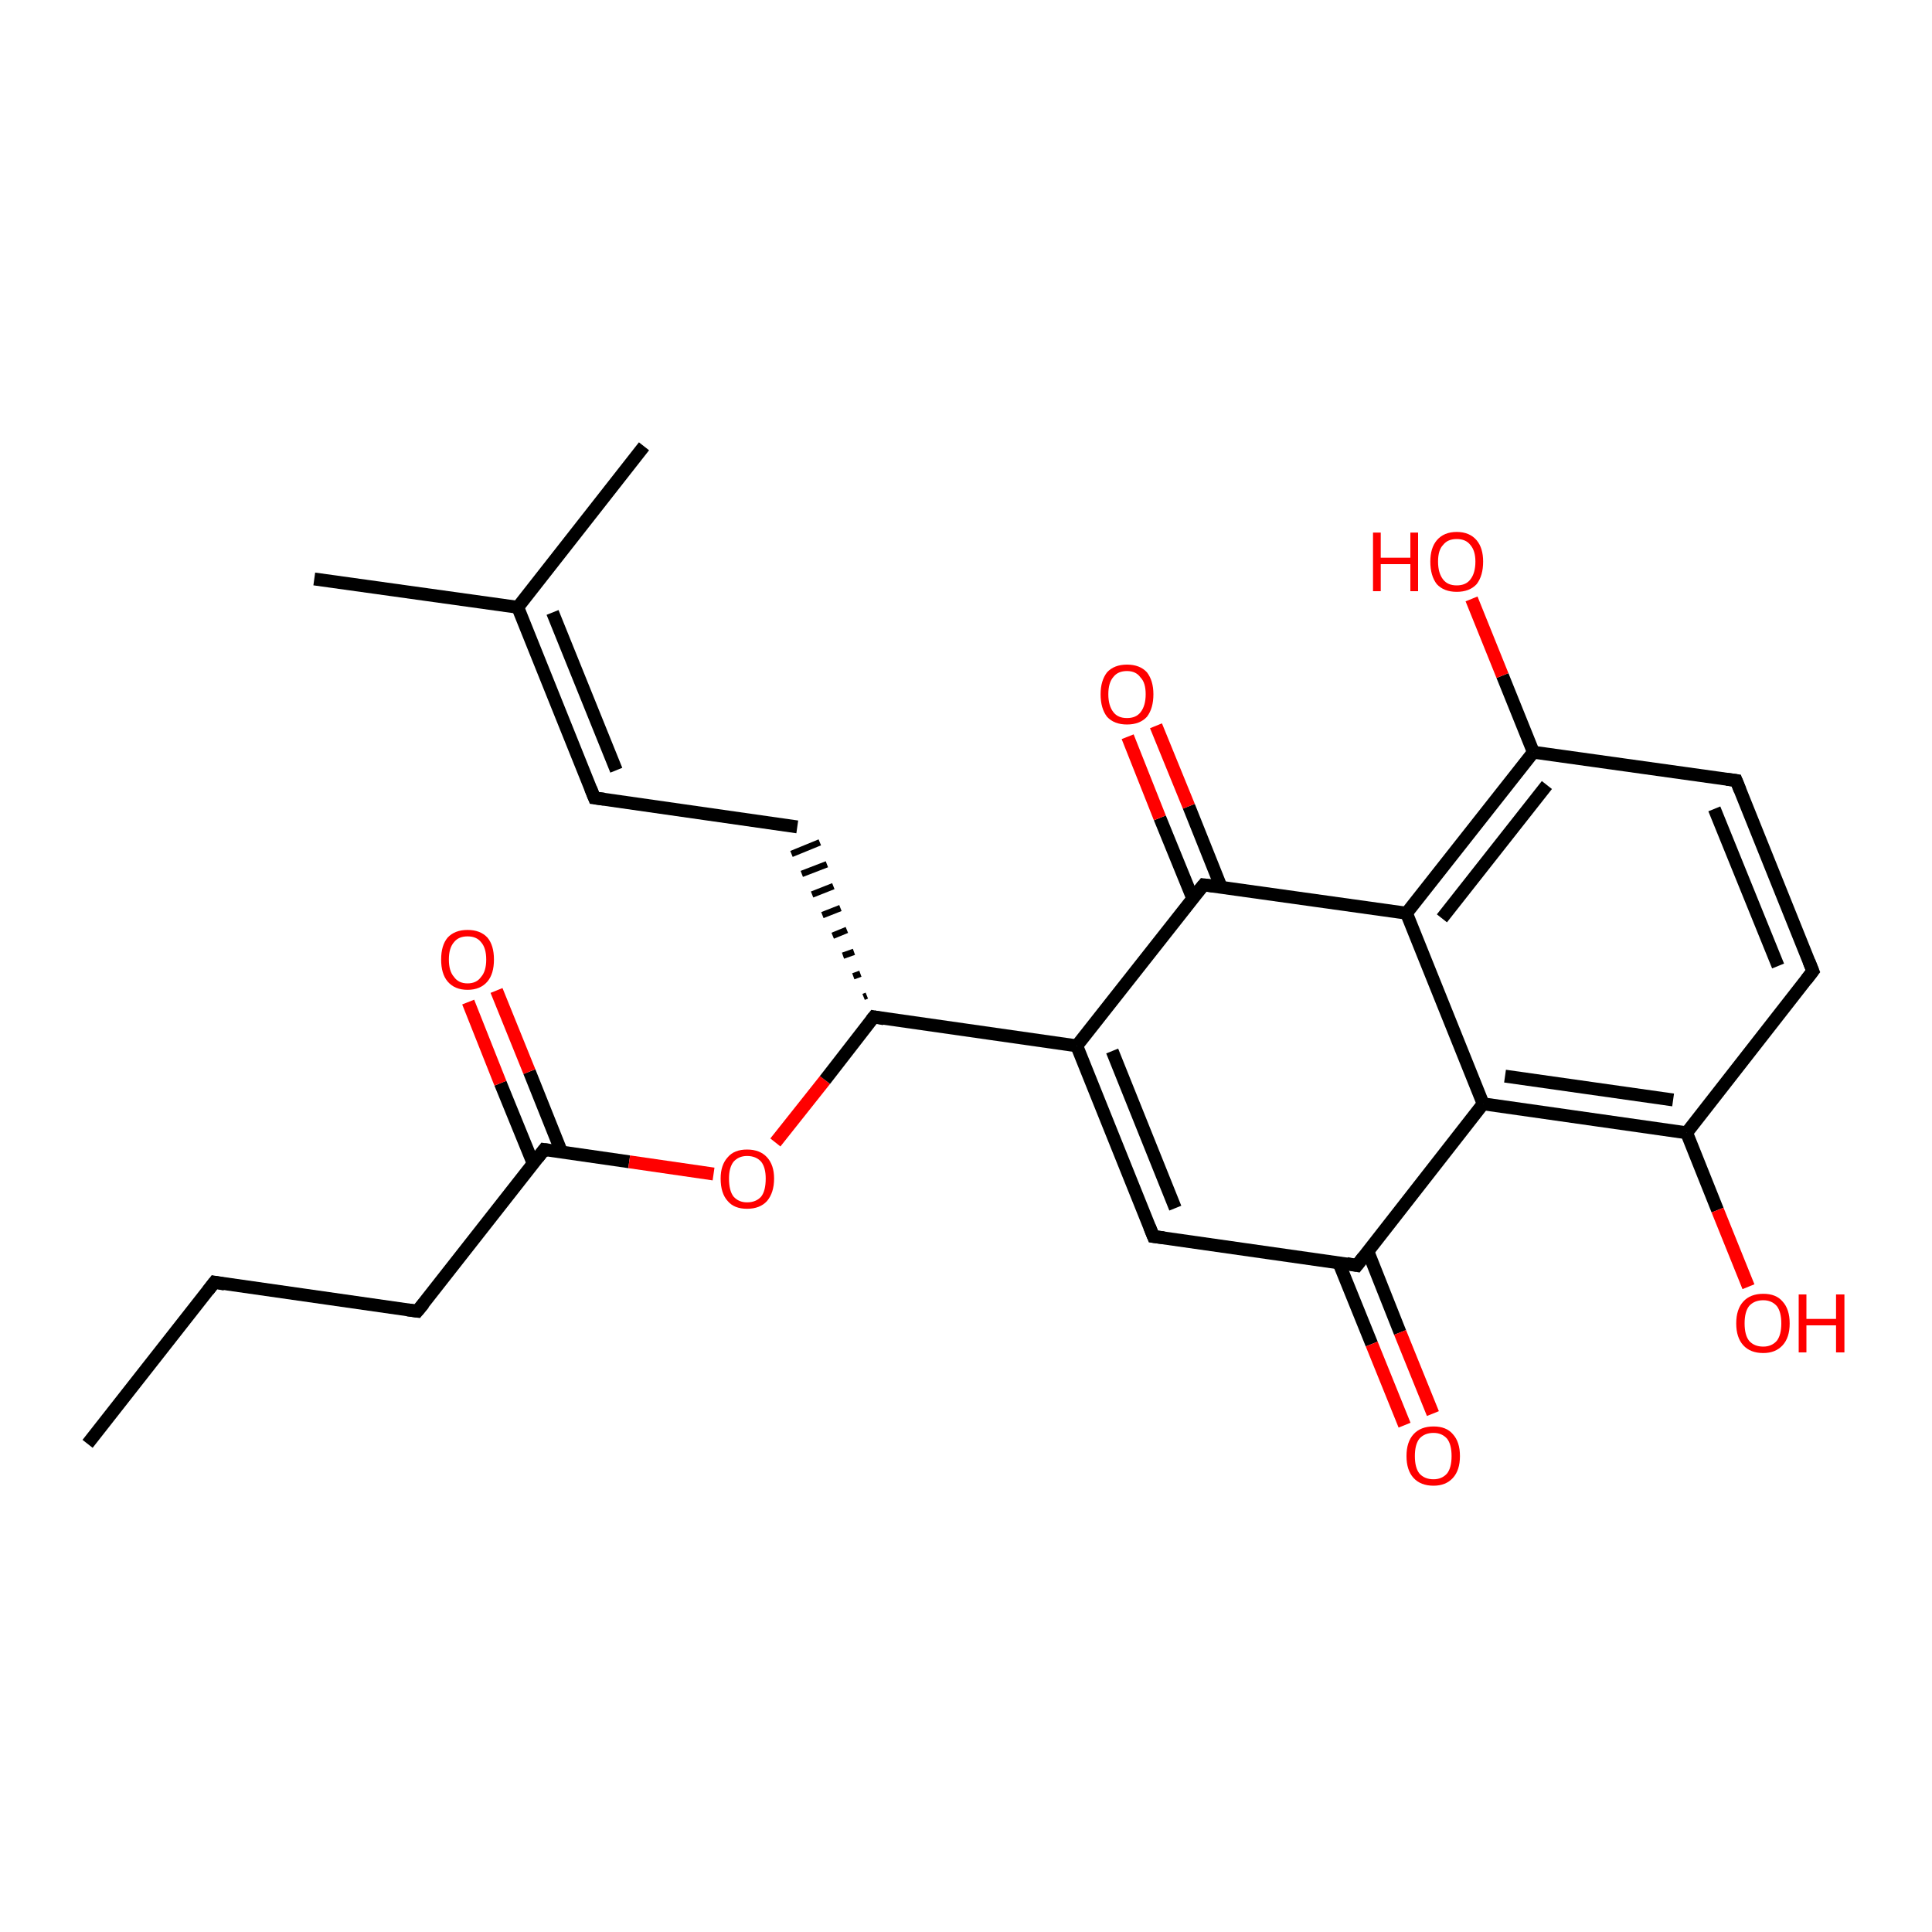 <?xml version='1.0' encoding='iso-8859-1'?>
<svg version='1.1' baseProfile='full'
              xmlns='http://www.w3.org/2000/svg'
                      xmlns:rdkit='http://www.rdkit.org/xml'
                      xmlns:xlink='http://www.w3.org/1999/xlink'
                  xml:space='preserve'
width='300px' height='300px' viewBox='0 0 300 300'>
<!-- END OF HEADER -->
<rect style='opacity:1.0;fill:#FFFFFF;stroke:none' width='300.0' height='300.0' x='0.0' y='0.0'> </rect>
<path class='bond-0 atom-0 atom-1' d='M 13.6,224.2 L 33.3,199.1' style='fill:none;fill-rule:evenodd;stroke:#000000;stroke-width:2.0px;stroke-linecap:butt;stroke-linejoin:miter;stroke-opacity:1' />
<path class='bond-1 atom-1 atom-2' d='M 33.3,199.1 L 64.8,203.6' style='fill:none;fill-rule:evenodd;stroke:#000000;stroke-width:2.0px;stroke-linecap:butt;stroke-linejoin:miter;stroke-opacity:1' />
<path class='bond-2 atom-2 atom-3' d='M 64.8,203.6 L 84.5,178.5' style='fill:none;fill-rule:evenodd;stroke:#000000;stroke-width:2.0px;stroke-linecap:butt;stroke-linejoin:miter;stroke-opacity:1' />
<path class='bond-3 atom-3 atom-4' d='M 87.2,178.9 L 82.2,166.4' style='fill:none;fill-rule:evenodd;stroke:#000000;stroke-width:2.0px;stroke-linecap:butt;stroke-linejoin:miter;stroke-opacity:1' />
<path class='bond-3 atom-3 atom-4' d='M 82.2,166.4 L 77.1,153.8' style='fill:none;fill-rule:evenodd;stroke:#FF0000;stroke-width:2.0px;stroke-linecap:butt;stroke-linejoin:miter;stroke-opacity:1' />
<path class='bond-3 atom-3 atom-4' d='M 82.8,180.7 L 77.7,168.2' style='fill:none;fill-rule:evenodd;stroke:#000000;stroke-width:2.0px;stroke-linecap:butt;stroke-linejoin:miter;stroke-opacity:1' />
<path class='bond-3 atom-3 atom-4' d='M 77.7,168.2 L 72.7,155.6' style='fill:none;fill-rule:evenodd;stroke:#FF0000;stroke-width:2.0px;stroke-linecap:butt;stroke-linejoin:miter;stroke-opacity:1' />
<path class='bond-4 atom-3 atom-5' d='M 84.5,178.5 L 97.7,180.4' style='fill:none;fill-rule:evenodd;stroke:#000000;stroke-width:2.0px;stroke-linecap:butt;stroke-linejoin:miter;stroke-opacity:1' />
<path class='bond-4 atom-3 atom-5' d='M 97.7,180.4 L 110.8,182.3' style='fill:none;fill-rule:evenodd;stroke:#FF0000;stroke-width:2.0px;stroke-linecap:butt;stroke-linejoin:miter;stroke-opacity:1' />
<path class='bond-5 atom-5 atom-6' d='M 120.4,177.4 L 128.1,167.7' style='fill:none;fill-rule:evenodd;stroke:#FF0000;stroke-width:2.0px;stroke-linecap:butt;stroke-linejoin:miter;stroke-opacity:1' />
<path class='bond-5 atom-5 atom-6' d='M 128.1,167.7 L 135.7,157.9' style='fill:none;fill-rule:evenodd;stroke:#000000;stroke-width:2.0px;stroke-linecap:butt;stroke-linejoin:miter;stroke-opacity:1' />
<path class='bond-6 atom-6 atom-7' d='M 134.6,154.6 L 134.1,154.8' style='fill:none;fill-rule:evenodd;stroke:#000000;stroke-width:1.0px;stroke-linecap:butt;stroke-linejoin:miter;stroke-opacity:1' />
<path class='bond-6 atom-6 atom-7' d='M 133.6,151.2 L 132.5,151.6' style='fill:none;fill-rule:evenodd;stroke:#000000;stroke-width:1.0px;stroke-linecap:butt;stroke-linejoin:miter;stroke-opacity:1' />
<path class='bond-6 atom-6 atom-7' d='M 132.6,147.8 L 130.9,148.4' style='fill:none;fill-rule:evenodd;stroke:#000000;stroke-width:1.0px;stroke-linecap:butt;stroke-linejoin:miter;stroke-opacity:1' />
<path class='bond-6 atom-6 atom-7' d='M 131.5,144.4 L 129.3,145.3' style='fill:none;fill-rule:evenodd;stroke:#000000;stroke-width:1.0px;stroke-linecap:butt;stroke-linejoin:miter;stroke-opacity:1' />
<path class='bond-6 atom-6 atom-7' d='M 130.5,141.0 L 127.7,142.1' style='fill:none;fill-rule:evenodd;stroke:#000000;stroke-width:1.0px;stroke-linecap:butt;stroke-linejoin:miter;stroke-opacity:1' />
<path class='bond-6 atom-6 atom-7' d='M 129.4,137.6 L 126.1,138.9' style='fill:none;fill-rule:evenodd;stroke:#000000;stroke-width:1.0px;stroke-linecap:butt;stroke-linejoin:miter;stroke-opacity:1' />
<path class='bond-6 atom-6 atom-7' d='M 128.4,134.2 L 124.5,135.7' style='fill:none;fill-rule:evenodd;stroke:#000000;stroke-width:1.0px;stroke-linecap:butt;stroke-linejoin:miter;stroke-opacity:1' />
<path class='bond-6 atom-6 atom-7' d='M 127.3,130.8 L 122.9,132.6' style='fill:none;fill-rule:evenodd;stroke:#000000;stroke-width:1.0px;stroke-linecap:butt;stroke-linejoin:miter;stroke-opacity:1' />
<path class='bond-7 atom-7 atom-8' d='M 123.8,128.4 L 92.3,123.9' style='fill:none;fill-rule:evenodd;stroke:#000000;stroke-width:2.0px;stroke-linecap:butt;stroke-linejoin:miter;stroke-opacity:1' />
<path class='bond-8 atom-8 atom-9' d='M 92.3,123.9 L 80.4,94.3' style='fill:none;fill-rule:evenodd;stroke:#000000;stroke-width:2.0px;stroke-linecap:butt;stroke-linejoin:miter;stroke-opacity:1' />
<path class='bond-8 atom-8 atom-9' d='M 95.7,119.6 L 85.8,95.1' style='fill:none;fill-rule:evenodd;stroke:#000000;stroke-width:2.0px;stroke-linecap:butt;stroke-linejoin:miter;stroke-opacity:1' />
<path class='bond-9 atom-9 atom-10' d='M 80.4,94.3 L 48.8,89.9' style='fill:none;fill-rule:evenodd;stroke:#000000;stroke-width:2.0px;stroke-linecap:butt;stroke-linejoin:miter;stroke-opacity:1' />
<path class='bond-10 atom-9 atom-11' d='M 80.4,94.3 L 100.0,69.3' style='fill:none;fill-rule:evenodd;stroke:#000000;stroke-width:2.0px;stroke-linecap:butt;stroke-linejoin:miter;stroke-opacity:1' />
<path class='bond-11 atom-6 atom-12' d='M 135.7,157.9 L 167.2,162.4' style='fill:none;fill-rule:evenodd;stroke:#000000;stroke-width:2.0px;stroke-linecap:butt;stroke-linejoin:miter;stroke-opacity:1' />
<path class='bond-12 atom-12 atom-13' d='M 167.2,162.4 L 179.1,192.0' style='fill:none;fill-rule:evenodd;stroke:#000000;stroke-width:2.0px;stroke-linecap:butt;stroke-linejoin:miter;stroke-opacity:1' />
<path class='bond-12 atom-12 atom-13' d='M 172.7,163.2 L 182.5,187.6' style='fill:none;fill-rule:evenodd;stroke:#000000;stroke-width:2.0px;stroke-linecap:butt;stroke-linejoin:miter;stroke-opacity:1' />
<path class='bond-13 atom-13 atom-14' d='M 179.1,192.0 L 210.7,196.5' style='fill:none;fill-rule:evenodd;stroke:#000000;stroke-width:2.0px;stroke-linecap:butt;stroke-linejoin:miter;stroke-opacity:1' />
<path class='bond-14 atom-14 atom-15' d='M 207.9,196.1 L 213.0,208.7' style='fill:none;fill-rule:evenodd;stroke:#000000;stroke-width:2.0px;stroke-linecap:butt;stroke-linejoin:miter;stroke-opacity:1' />
<path class='bond-14 atom-14 atom-15' d='M 213.0,208.7 L 218.1,221.3' style='fill:none;fill-rule:evenodd;stroke:#FF0000;stroke-width:2.0px;stroke-linecap:butt;stroke-linejoin:miter;stroke-opacity:1' />
<path class='bond-14 atom-14 atom-15' d='M 212.4,194.3 L 217.4,206.9' style='fill:none;fill-rule:evenodd;stroke:#000000;stroke-width:2.0px;stroke-linecap:butt;stroke-linejoin:miter;stroke-opacity:1' />
<path class='bond-14 atom-14 atom-15' d='M 217.4,206.9 L 222.5,219.5' style='fill:none;fill-rule:evenodd;stroke:#FF0000;stroke-width:2.0px;stroke-linecap:butt;stroke-linejoin:miter;stroke-opacity:1' />
<path class='bond-15 atom-14 atom-16' d='M 210.7,196.5 L 230.3,171.4' style='fill:none;fill-rule:evenodd;stroke:#000000;stroke-width:2.0px;stroke-linecap:butt;stroke-linejoin:miter;stroke-opacity:1' />
<path class='bond-16 atom-16 atom-17' d='M 230.3,171.4 L 261.9,175.9' style='fill:none;fill-rule:evenodd;stroke:#000000;stroke-width:2.0px;stroke-linecap:butt;stroke-linejoin:miter;stroke-opacity:1' />
<path class='bond-16 atom-16 atom-17' d='M 233.7,167.1 L 259.8,170.8' style='fill:none;fill-rule:evenodd;stroke:#000000;stroke-width:2.0px;stroke-linecap:butt;stroke-linejoin:miter;stroke-opacity:1' />
<path class='bond-17 atom-17 atom-18' d='M 261.9,175.9 L 266.7,187.9' style='fill:none;fill-rule:evenodd;stroke:#000000;stroke-width:2.0px;stroke-linecap:butt;stroke-linejoin:miter;stroke-opacity:1' />
<path class='bond-17 atom-17 atom-18' d='M 266.7,187.9 L 271.5,199.8' style='fill:none;fill-rule:evenodd;stroke:#FF0000;stroke-width:2.0px;stroke-linecap:butt;stroke-linejoin:miter;stroke-opacity:1' />
<path class='bond-18 atom-17 atom-19' d='M 261.9,175.9 L 281.5,150.8' style='fill:none;fill-rule:evenodd;stroke:#000000;stroke-width:2.0px;stroke-linecap:butt;stroke-linejoin:miter;stroke-opacity:1' />
<path class='bond-19 atom-19 atom-20' d='M 281.5,150.8 L 269.6,121.2' style='fill:none;fill-rule:evenodd;stroke:#000000;stroke-width:2.0px;stroke-linecap:butt;stroke-linejoin:miter;stroke-opacity:1' />
<path class='bond-19 atom-19 atom-20' d='M 276.1,150.0 L 266.2,125.6' style='fill:none;fill-rule:evenodd;stroke:#000000;stroke-width:2.0px;stroke-linecap:butt;stroke-linejoin:miter;stroke-opacity:1' />
<path class='bond-20 atom-20 atom-21' d='M 269.6,121.2 L 238.1,116.8' style='fill:none;fill-rule:evenodd;stroke:#000000;stroke-width:2.0px;stroke-linecap:butt;stroke-linejoin:miter;stroke-opacity:1' />
<path class='bond-21 atom-21 atom-22' d='M 238.1,116.8 L 233.3,104.9' style='fill:none;fill-rule:evenodd;stroke:#000000;stroke-width:2.0px;stroke-linecap:butt;stroke-linejoin:miter;stroke-opacity:1' />
<path class='bond-21 atom-21 atom-22' d='M 233.3,104.9 L 228.5,93.0' style='fill:none;fill-rule:evenodd;stroke:#FF0000;stroke-width:2.0px;stroke-linecap:butt;stroke-linejoin:miter;stroke-opacity:1' />
<path class='bond-22 atom-21 atom-23' d='M 238.1,116.8 L 218.4,141.8' style='fill:none;fill-rule:evenodd;stroke:#000000;stroke-width:2.0px;stroke-linecap:butt;stroke-linejoin:miter;stroke-opacity:1' />
<path class='bond-22 atom-21 atom-23' d='M 240.2,121.9 L 223.9,142.6' style='fill:none;fill-rule:evenodd;stroke:#000000;stroke-width:2.0px;stroke-linecap:butt;stroke-linejoin:miter;stroke-opacity:1' />
<path class='bond-23 atom-23 atom-24' d='M 218.4,141.8 L 186.9,137.4' style='fill:none;fill-rule:evenodd;stroke:#000000;stroke-width:2.0px;stroke-linecap:butt;stroke-linejoin:miter;stroke-opacity:1' />
<path class='bond-24 atom-24 atom-25' d='M 189.6,137.7 L 184.6,125.2' style='fill:none;fill-rule:evenodd;stroke:#000000;stroke-width:2.0px;stroke-linecap:butt;stroke-linejoin:miter;stroke-opacity:1' />
<path class='bond-24 atom-24 atom-25' d='M 184.6,125.2 L 179.5,112.7' style='fill:none;fill-rule:evenodd;stroke:#FF0000;stroke-width:2.0px;stroke-linecap:butt;stroke-linejoin:miter;stroke-opacity:1' />
<path class='bond-24 atom-24 atom-25' d='M 185.2,139.5 L 180.1,127.0' style='fill:none;fill-rule:evenodd;stroke:#000000;stroke-width:2.0px;stroke-linecap:butt;stroke-linejoin:miter;stroke-opacity:1' />
<path class='bond-24 atom-24 atom-25' d='M 180.1,127.0 L 175.1,114.4' style='fill:none;fill-rule:evenodd;stroke:#FF0000;stroke-width:2.0px;stroke-linecap:butt;stroke-linejoin:miter;stroke-opacity:1' />
<path class='bond-25 atom-24 atom-12' d='M 186.9,137.4 L 167.2,162.4' style='fill:none;fill-rule:evenodd;stroke:#000000;stroke-width:2.0px;stroke-linecap:butt;stroke-linejoin:miter;stroke-opacity:1' />
<path class='bond-26 atom-23 atom-16' d='M 218.4,141.8 L 230.3,171.4' style='fill:none;fill-rule:evenodd;stroke:#000000;stroke-width:2.0px;stroke-linecap:butt;stroke-linejoin:miter;stroke-opacity:1' />
<path d='M 32.3,200.4 L 33.3,199.1 L 34.9,199.4' style='fill:none;stroke:#000000;stroke-width:2.0px;stroke-linecap:butt;stroke-linejoin:miter;stroke-opacity:1;' />
<path d='M 63.3,203.4 L 64.8,203.6 L 65.8,202.4' style='fill:none;stroke:#000000;stroke-width:2.0px;stroke-linecap:butt;stroke-linejoin:miter;stroke-opacity:1;' />
<path d='M 83.5,179.8 L 84.5,178.5 L 85.2,178.6' style='fill:none;stroke:#000000;stroke-width:2.0px;stroke-linecap:butt;stroke-linejoin:miter;stroke-opacity:1;' />
<path d='M 135.3,158.4 L 135.7,157.9 L 137.3,158.2' style='fill:none;stroke:#000000;stroke-width:2.0px;stroke-linecap:butt;stroke-linejoin:miter;stroke-opacity:1;' />
<path d='M 93.8,124.1 L 92.3,123.9 L 91.7,122.4' style='fill:none;stroke:#000000;stroke-width:2.0px;stroke-linecap:butt;stroke-linejoin:miter;stroke-opacity:1;' />
<path d='M 178.5,190.5 L 179.1,192.0 L 180.7,192.2' style='fill:none;stroke:#000000;stroke-width:2.0px;stroke-linecap:butt;stroke-linejoin:miter;stroke-opacity:1;' />
<path d='M 209.1,196.2 L 210.7,196.5 L 211.7,195.2' style='fill:none;stroke:#000000;stroke-width:2.0px;stroke-linecap:butt;stroke-linejoin:miter;stroke-opacity:1;' />
<path d='M 280.5,152.1 L 281.5,150.8 L 280.9,149.3' style='fill:none;stroke:#000000;stroke-width:2.0px;stroke-linecap:butt;stroke-linejoin:miter;stroke-opacity:1;' />
<path d='M 270.2,122.7 L 269.6,121.2 L 268.1,121.0' style='fill:none;stroke:#000000;stroke-width:2.0px;stroke-linecap:butt;stroke-linejoin:miter;stroke-opacity:1;' />
<path d='M 188.5,137.6 L 186.9,137.4 L 185.9,138.6' style='fill:none;stroke:#000000;stroke-width:2.0px;stroke-linecap:butt;stroke-linejoin:miter;stroke-opacity:1;' />
<path class='atom-4' d='M 68.5 149.0
Q 68.5 146.8, 69.5 145.6
Q 70.6 144.4, 72.6 144.4
Q 74.6 144.4, 75.7 145.6
Q 76.7 146.8, 76.7 149.0
Q 76.7 151.2, 75.7 152.4
Q 74.6 153.7, 72.6 153.7
Q 70.6 153.7, 69.5 152.4
Q 68.5 151.2, 68.5 149.0
M 72.6 152.7
Q 74.0 152.7, 74.7 151.7
Q 75.5 150.8, 75.5 149.0
Q 75.5 147.2, 74.7 146.3
Q 74.0 145.4, 72.6 145.4
Q 71.2 145.4, 70.5 146.3
Q 69.7 147.2, 69.7 149.0
Q 69.7 150.8, 70.5 151.7
Q 71.2 152.7, 72.6 152.7
' fill='#FF0000'/>
<path class='atom-5' d='M 111.9 183.0
Q 111.9 180.9, 113.0 179.7
Q 114.0 178.5, 116.0 178.5
Q 118.0 178.5, 119.1 179.7
Q 120.2 180.9, 120.2 183.0
Q 120.2 185.2, 119.1 186.5
Q 118.0 187.7, 116.0 187.7
Q 114.0 187.7, 113.0 186.5
Q 111.9 185.3, 111.9 183.0
M 116.0 186.7
Q 117.4 186.7, 118.2 185.8
Q 118.9 184.9, 118.9 183.0
Q 118.9 181.3, 118.2 180.4
Q 117.4 179.5, 116.0 179.5
Q 114.7 179.5, 113.9 180.4
Q 113.2 181.3, 113.2 183.0
Q 113.2 184.9, 113.9 185.8
Q 114.7 186.7, 116.0 186.7
' fill='#FF0000'/>
<path class='atom-15' d='M 218.4 226.1
Q 218.4 223.9, 219.5 222.7
Q 220.6 221.5, 222.6 221.5
Q 224.6 221.5, 225.6 222.7
Q 226.7 223.9, 226.7 226.1
Q 226.7 228.3, 225.6 229.5
Q 224.5 230.7, 222.6 230.7
Q 220.6 230.7, 219.5 229.5
Q 218.4 228.3, 218.4 226.1
M 222.6 229.7
Q 223.9 229.7, 224.7 228.8
Q 225.4 227.9, 225.4 226.1
Q 225.4 224.3, 224.7 223.4
Q 223.9 222.5, 222.6 222.5
Q 221.2 222.5, 220.4 223.4
Q 219.7 224.3, 219.7 226.1
Q 219.7 227.9, 220.4 228.8
Q 221.2 229.7, 222.6 229.7
' fill='#FF0000'/>
<path class='atom-18' d='M 269.6 205.5
Q 269.6 203.3, 270.7 202.1
Q 271.8 200.9, 273.8 200.9
Q 275.8 200.9, 276.8 202.1
Q 277.9 203.3, 277.9 205.5
Q 277.9 207.7, 276.8 208.9
Q 275.7 210.1, 273.8 210.1
Q 271.8 210.1, 270.7 208.9
Q 269.6 207.7, 269.6 205.5
M 273.8 209.1
Q 275.1 209.1, 275.9 208.2
Q 276.6 207.3, 276.6 205.5
Q 276.6 203.7, 275.9 202.8
Q 275.1 201.9, 273.8 201.9
Q 272.4 201.9, 271.6 202.8
Q 270.9 203.7, 270.9 205.5
Q 270.9 207.3, 271.6 208.2
Q 272.4 209.1, 273.8 209.1
' fill='#FF0000'/>
<path class='atom-18' d='M 279.3 201.0
L 280.5 201.0
L 280.5 204.8
L 285.1 204.8
L 285.1 201.0
L 286.4 201.0
L 286.4 210.0
L 285.1 210.0
L 285.1 205.8
L 280.5 205.8
L 280.5 210.0
L 279.3 210.0
L 279.3 201.0
' fill='#FF0000'/>
<path class='atom-22' d='M 213.2 82.7
L 214.4 82.7
L 214.4 86.6
L 219.0 86.6
L 219.0 82.7
L 220.2 82.7
L 220.2 91.8
L 219.0 91.8
L 219.0 87.6
L 214.4 87.6
L 214.4 91.8
L 213.2 91.8
L 213.2 82.7
' fill='#FF0000'/>
<path class='atom-22' d='M 222.1 87.2
Q 222.1 85.1, 223.1 83.9
Q 224.2 82.6, 226.2 82.6
Q 228.2 82.6, 229.3 83.9
Q 230.3 85.1, 230.3 87.2
Q 230.3 89.4, 229.3 90.7
Q 228.2 91.9, 226.2 91.9
Q 224.2 91.9, 223.1 90.7
Q 222.1 89.4, 222.1 87.2
M 226.2 90.9
Q 227.6 90.9, 228.3 90.0
Q 229.1 89.0, 229.1 87.2
Q 229.1 85.5, 228.3 84.6
Q 227.6 83.7, 226.2 83.7
Q 224.8 83.7, 224.1 84.6
Q 223.3 85.4, 223.3 87.2
Q 223.3 89.0, 224.1 90.0
Q 224.8 90.9, 226.2 90.9
' fill='#FF0000'/>
<path class='atom-25' d='M 170.9 107.8
Q 170.9 105.7, 171.9 104.4
Q 173.0 103.2, 175.0 103.2
Q 177.0 103.2, 178.1 104.4
Q 179.1 105.7, 179.1 107.8
Q 179.1 110.0, 178.1 111.3
Q 177.0 112.5, 175.0 112.5
Q 173.0 112.5, 171.9 111.3
Q 170.9 110.0, 170.9 107.8
M 175.0 111.5
Q 176.4 111.5, 177.1 110.6
Q 177.9 109.6, 177.9 107.8
Q 177.9 106.0, 177.1 105.2
Q 176.4 104.2, 175.0 104.2
Q 173.6 104.2, 172.9 105.1
Q 172.1 106.0, 172.1 107.8
Q 172.1 109.6, 172.9 110.6
Q 173.6 111.5, 175.0 111.5
' fill='#FF0000'/>
</svg>
